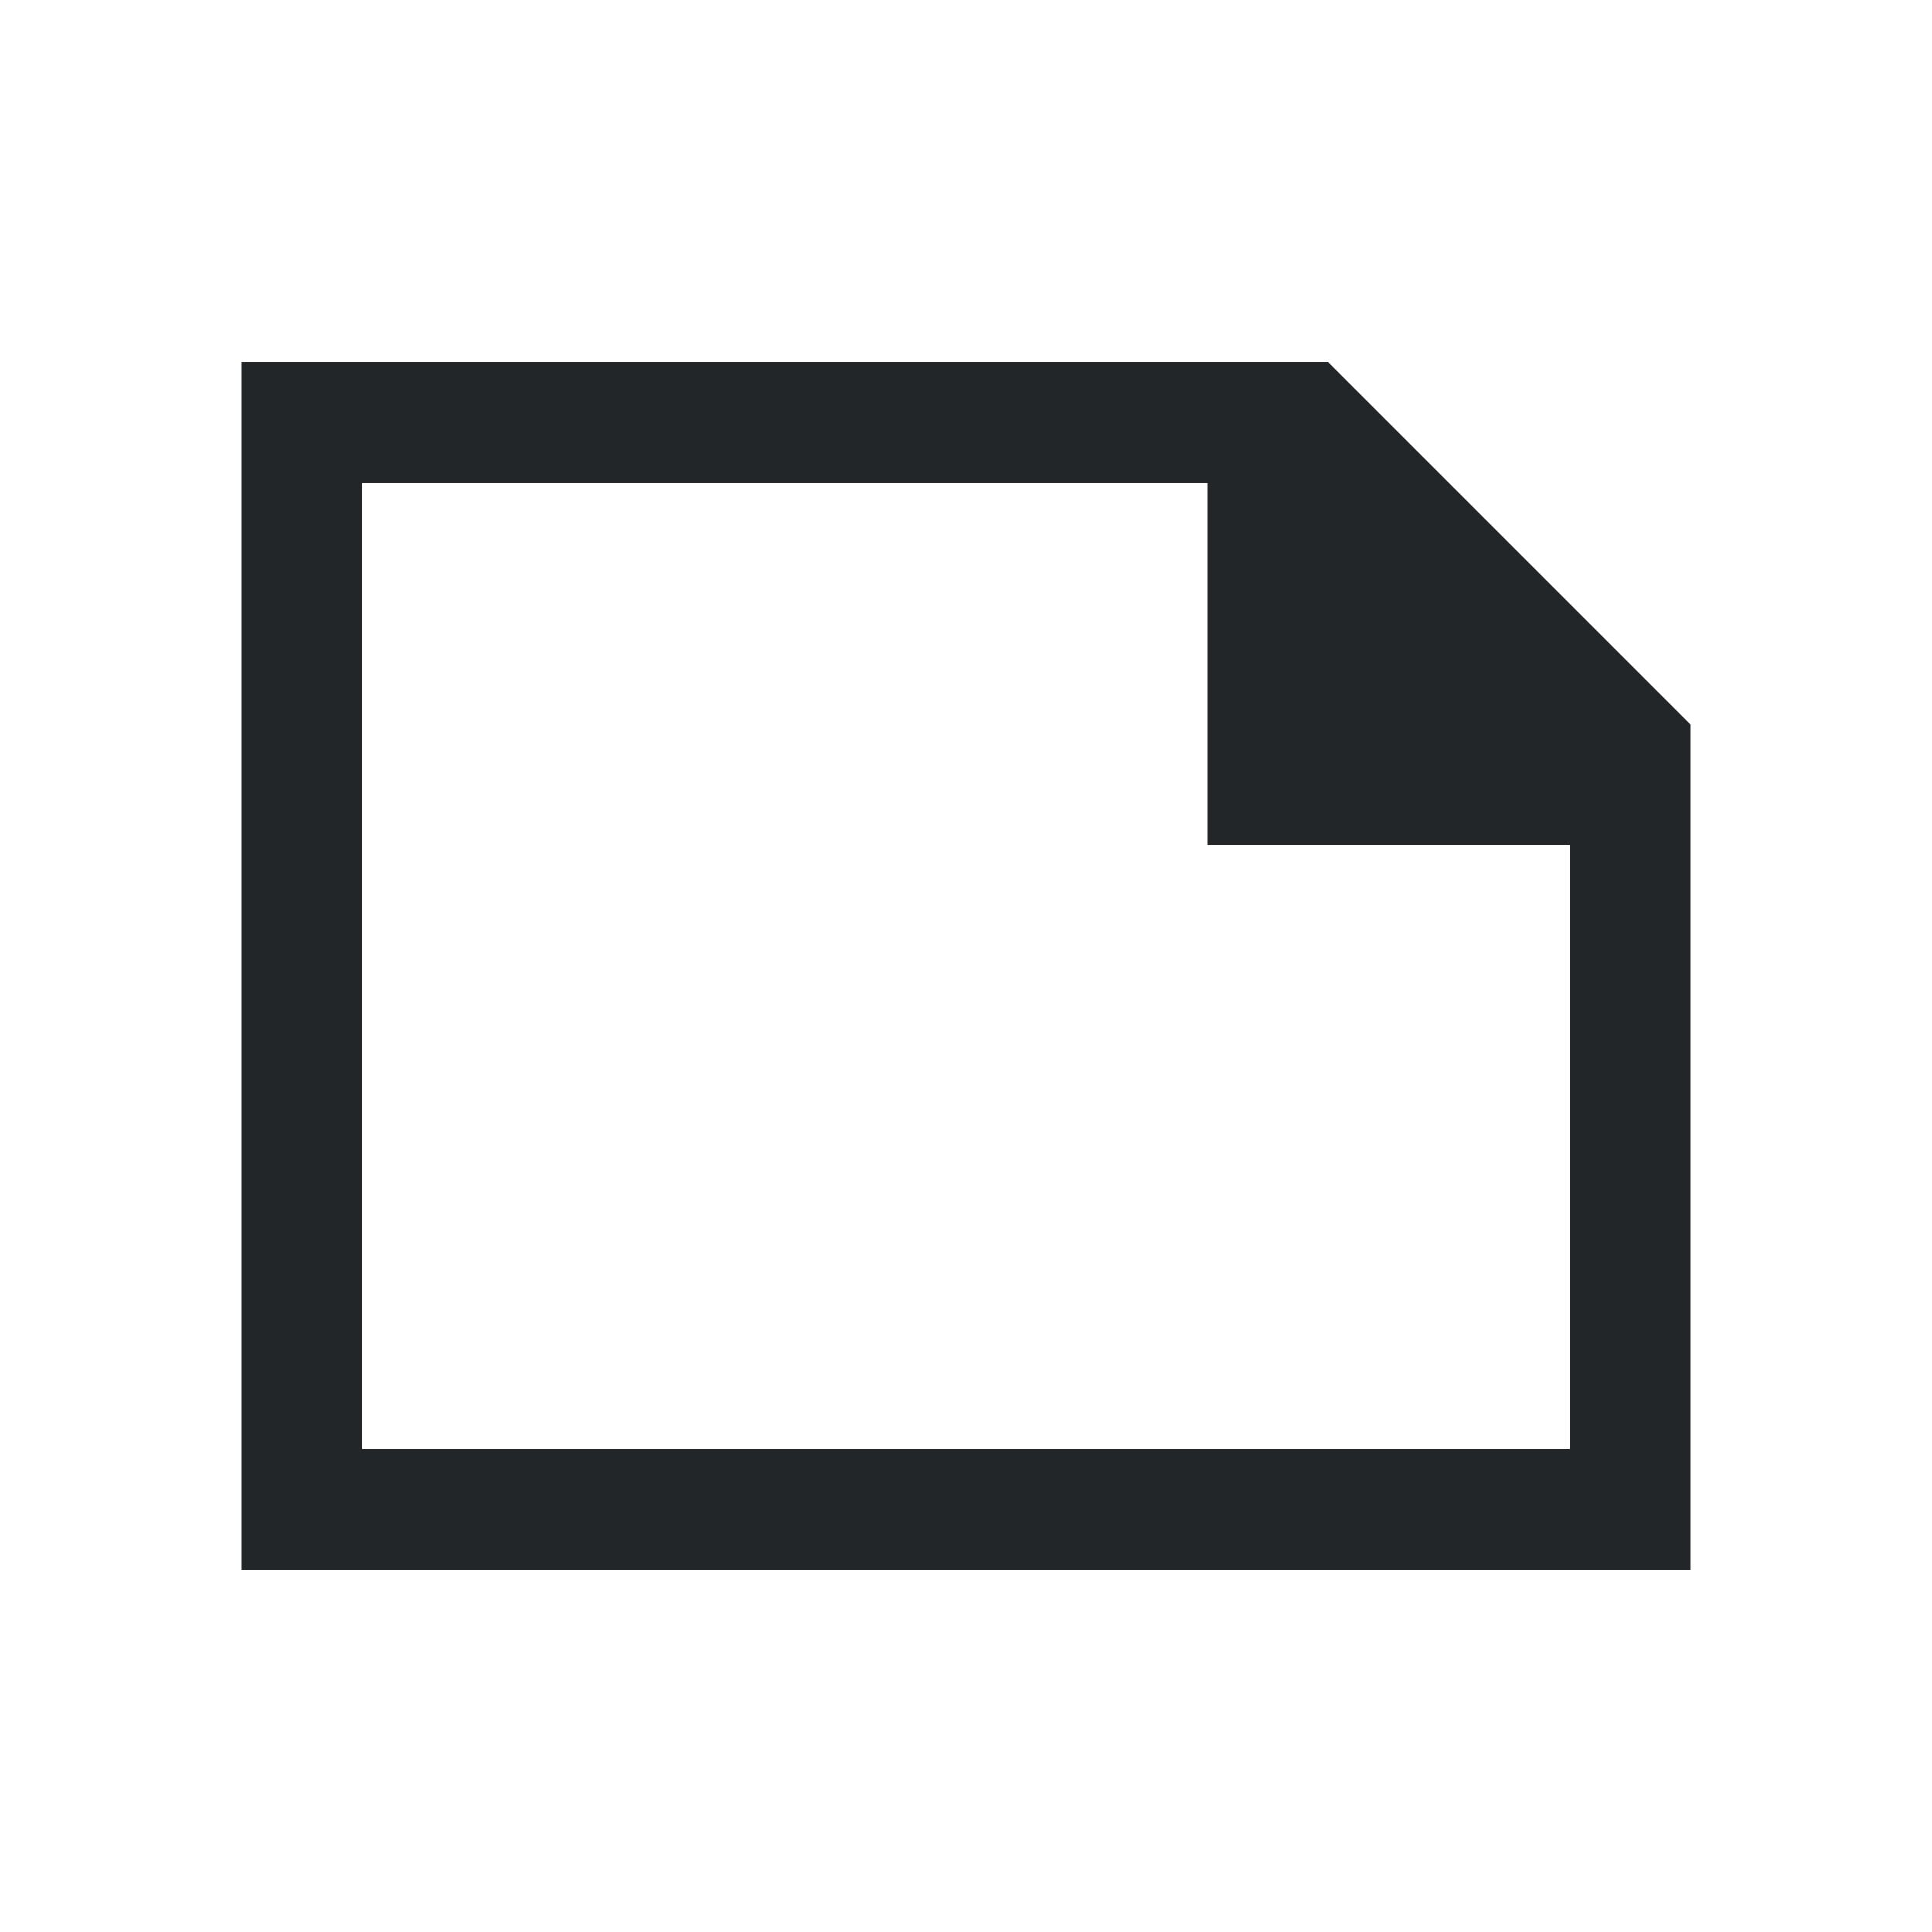 <svg xmlns="http://www.w3.org/2000/svg" viewBox="0 0 16 16">
  <defs id="defs3051">
    <style type="text/css" id="current-color-scheme">
      .ColorScheme-Text {
        color:#232629;
      }
      </style>
  </defs>
 <path style="fill:currentColor;fill-opacity:1;stroke:none" 
     d="m2 3v10h12v-7l-3-3zm1 1h7v3h3v5h-10z"
     class="ColorScheme-Text"
     />
</svg>
